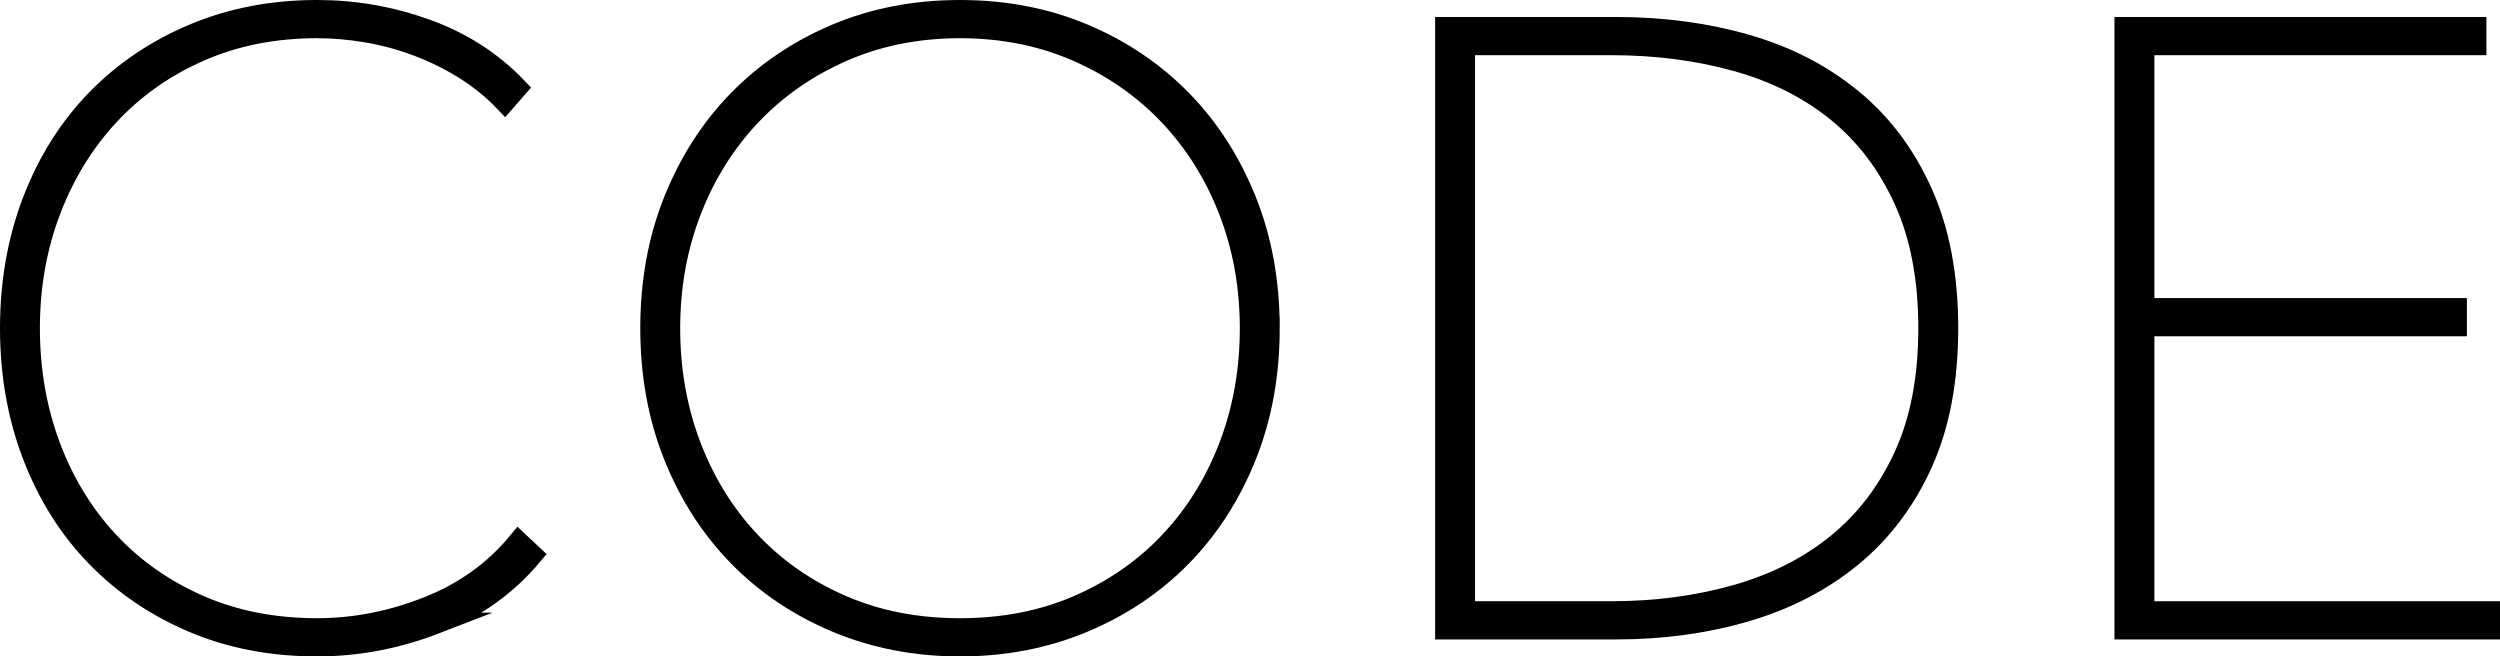 <?xml version="1.0" encoding="UTF-8"?>
<svg id="b" data-name="レイヤー_2" xmlns="http://www.w3.org/2000/svg" width="176.64" height="46.38" viewBox="0 0 176.64 46.38">
  <g id="c" data-name="デザイン">
    <g>
      <path d="M30.78,44.04c-2.74,1.06-5.53,1.59-8.37,1.59-3.2,0-6.12-.56-8.76-1.68-2.64-1.12-4.92-2.67-6.84-4.65-1.92-1.98-3.41-4.35-4.47-7.11-1.06-2.76-1.59-5.76-1.59-9s.53-6.24,1.59-9c1.06-2.76,2.55-5.13,4.47-7.11,1.92-1.98,4.21-3.53,6.87-4.65,2.66-1.12,5.57-1.68,8.73-1.68,2.64,0,5.21.45,7.71,1.35,2.5.9,4.63,2.27,6.39,4.11l-.84.96c-.84-.88-1.79-1.65-2.85-2.31-1.06-.66-2.18-1.21-3.36-1.65-1.18-.44-2.37-.76-3.57-.96s-2.36-.3-3.48-.3c-3.04,0-5.81.55-8.31,1.65-2.5,1.1-4.64,2.61-6.42,4.53-1.78,1.92-3.16,4.17-4.14,6.75-.98,2.58-1.47,5.35-1.47,8.31s.48,5.73,1.44,8.31,2.33,4.83,4.11,6.75c1.78,1.92,3.92,3.43,6.42,4.53,2.5,1.1,5.29,1.65,8.37,1.65,2.64,0,5.25-.51,7.83-1.53,2.58-1.02,4.71-2.55,6.39-4.59l.96.9c-1.8,2.16-4.07,3.77-6.81,4.83Z" style="stroke: #000; stroke-miterlimit: 10; stroke-width: 1.5px;"/>
      <path d="M89.67,23.19c0,3.28-.55,6.29-1.65,9.03-1.1,2.74-2.62,5.1-4.56,7.08-1.94,1.98-4.25,3.53-6.93,4.65-2.68,1.12-5.58,1.68-8.7,1.68s-6.02-.56-8.7-1.68c-2.68-1.12-4.99-2.67-6.93-4.65-1.94-1.98-3.46-4.34-4.56-7.08-1.1-2.74-1.65-5.75-1.65-9.03s.55-6.29,1.65-9.03c1.1-2.74,2.62-5.1,4.56-7.08,1.94-1.98,4.24-3.53,6.9-4.65,2.66-1.12,5.57-1.68,8.73-1.68s6.07.56,8.73,1.68c2.66,1.12,4.96,2.67,6.9,4.65,1.94,1.98,3.46,4.34,4.56,7.08,1.1,2.74,1.65,5.75,1.65,9.03ZM88.35,23.19c0-2.96-.5-5.73-1.5-8.31-1-2.58-2.41-4.83-4.23-6.75-1.82-1.92-3.99-3.43-6.51-4.53-2.52-1.1-5.28-1.65-8.28-1.65s-5.76.55-8.28,1.65c-2.52,1.1-4.69,2.61-6.51,4.53-1.82,1.92-3.23,4.17-4.23,6.75-1,2.58-1.5,5.35-1.5,8.31s.49,5.73,1.47,8.31c.98,2.58,2.37,4.83,4.17,6.75,1.8,1.92,3.96,3.43,6.48,4.53,2.52,1.1,5.32,1.65,8.4,1.65s5.88-.55,8.4-1.65c2.52-1.1,4.68-2.61,6.48-4.53s3.19-4.17,4.17-6.75c.98-2.58,1.47-5.35,1.47-8.31Z" style="stroke: #000; stroke-miterlimit: 10; stroke-width: 1.5px;"/>
      <path d="M137.61,23.19c0,3.68-.6,6.85-1.8,9.51-1.2,2.66-2.86,4.86-4.97,6.6-2.12,1.74-4.6,3.03-7.46,3.87-2.86.84-5.92,1.26-9.19,1.26h-12.04V1.95h12.04c3.27,0,6.34.41,9.19,1.23,2.86.82,5.34,2.1,7.46,3.84,2.12,1.74,3.77,3.95,4.97,6.63,1.2,2.68,1.8,5.86,1.8,9.54ZM103.47,3.15v40.08h10.4c3.13,0,6.06-.39,8.81-1.17,2.75-.78,5.12-1.98,7.12-3.6,2-1.62,3.59-3.69,4.75-6.21,1.16-2.52,1.74-5.54,1.74-9.06s-.58-6.55-1.74-9.09c-1.16-2.54-2.75-4.62-4.75-6.24-2-1.62-4.38-2.81-7.12-3.57s-5.68-1.14-8.81-1.14h-10.4Z" style="stroke: #000; stroke-miterlimit: 10; stroke-width: 1.5px;"/>
      <path d="M150.15,44.43V1.95h24.78v1.2h-23.46v18.66h22.08v1.2h-22.08v20.22h24.42v1.2h-25.74Z" style="stroke: #000; stroke-miterlimit: 10; stroke-width: 1.5px;"/>
    </g>
  </g>
</svg>